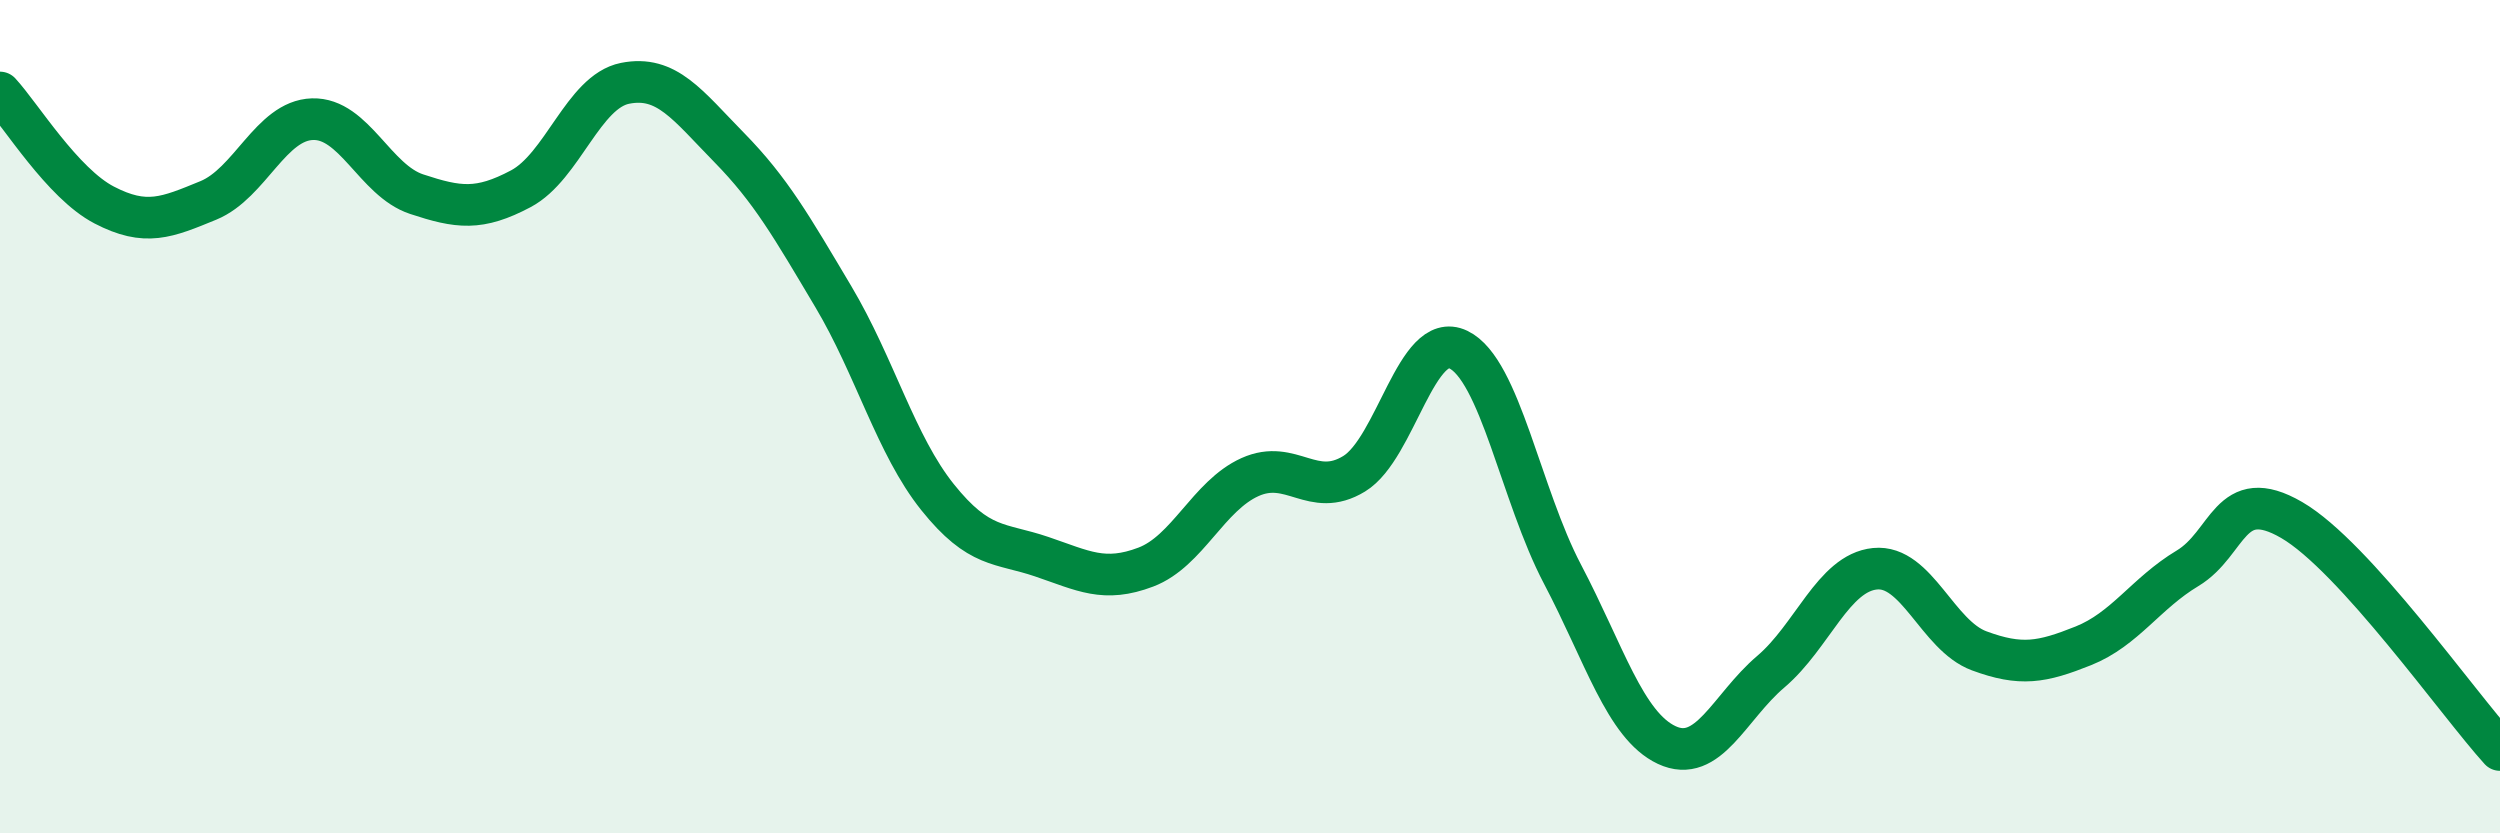 
    <svg width="60" height="20" viewBox="0 0 60 20" xmlns="http://www.w3.org/2000/svg">
      <path
        d="M 0,2.22 C 0.5,2.76 1.5,4.4 2.5,4.92 C 3.5,5.44 4,5.22 5,4.81 C 6,4.4 6.5,2.89 7.5,2.86 C 8.5,2.83 9,4.33 10,4.66 C 11,4.99 11.5,5.06 12.5,4.53 C 13.5,4 14,2.2 15,2 C 16,1.8 16.5,2.52 17.5,3.54 C 18.5,4.56 19,5.44 20,7.12 C 21,8.8 21.5,10.68 22.5,11.93 C 23.5,13.18 24,13.02 25,13.36 C 26,13.7 26.5,13.99 27.5,13.61 C 28.5,13.23 29,11.9 30,11.45 C 31,11 31.5,11.98 32.5,11.37 C 33.5,10.76 34,7.91 35,8.39 C 36,8.87 36.5,11.88 37.5,13.78 C 38.5,15.68 39,17.41 40,17.88 C 41,18.35 41.5,16.97 42.5,16.12 C 43.5,15.27 44,13.75 45,13.65 C 46,13.55 46.5,15.25 47.5,15.62 C 48.5,15.99 49,15.9 50,15.5 C 51,15.1 51.5,14.24 52.5,13.64 C 53.5,13.04 53.5,11.61 55,12.48 C 56.5,13.35 59,16.9 60,18L60 20L0 20Z"
        fill="#008740"
        opacity="0.1"
        stroke-linecap="round"
        stroke-linejoin="round"
      />
      <path
        d="M 0,2.22 C 0.5,2.76 1.5,4.4 2.5,4.92 C 3.5,5.44 4,5.22 5,4.81 C 6,4.4 6.5,2.89 7.5,2.86 C 8.5,2.83 9,4.33 10,4.66 C 11,4.99 11.5,5.06 12.5,4.53 C 13.5,4 14,2.2 15,2 C 16,1.8 16.5,2.52 17.5,3.54 C 18.5,4.56 19,5.44 20,7.12 C 21,8.8 21.5,10.68 22.5,11.93 C 23.5,13.18 24,13.02 25,13.36 C 26,13.7 26.5,13.99 27.5,13.61 C 28.5,13.23 29,11.9 30,11.45 C 31,11 31.5,11.98 32.5,11.37 C 33.5,10.76 34,7.91 35,8.39 C 36,8.87 36.5,11.88 37.5,13.78 C 38.5,15.68 39,17.41 40,17.88 C 41,18.35 41.5,16.97 42.5,16.12 C 43.5,15.27 44,13.75 45,13.65 C 46,13.55 46.5,15.25 47.5,15.62 C 48.5,15.99 49,15.9 50,15.5 C 51,15.1 51.5,14.24 52.5,13.64 C 53.5,13.04 53.5,11.61 55,12.48 C 56.5,13.35 59,16.9 60,18"
        stroke="#008740"
        stroke-width="1"
        fill="none"
        stroke-linecap="round"
        stroke-linejoin="round"
      />
    </svg>
  